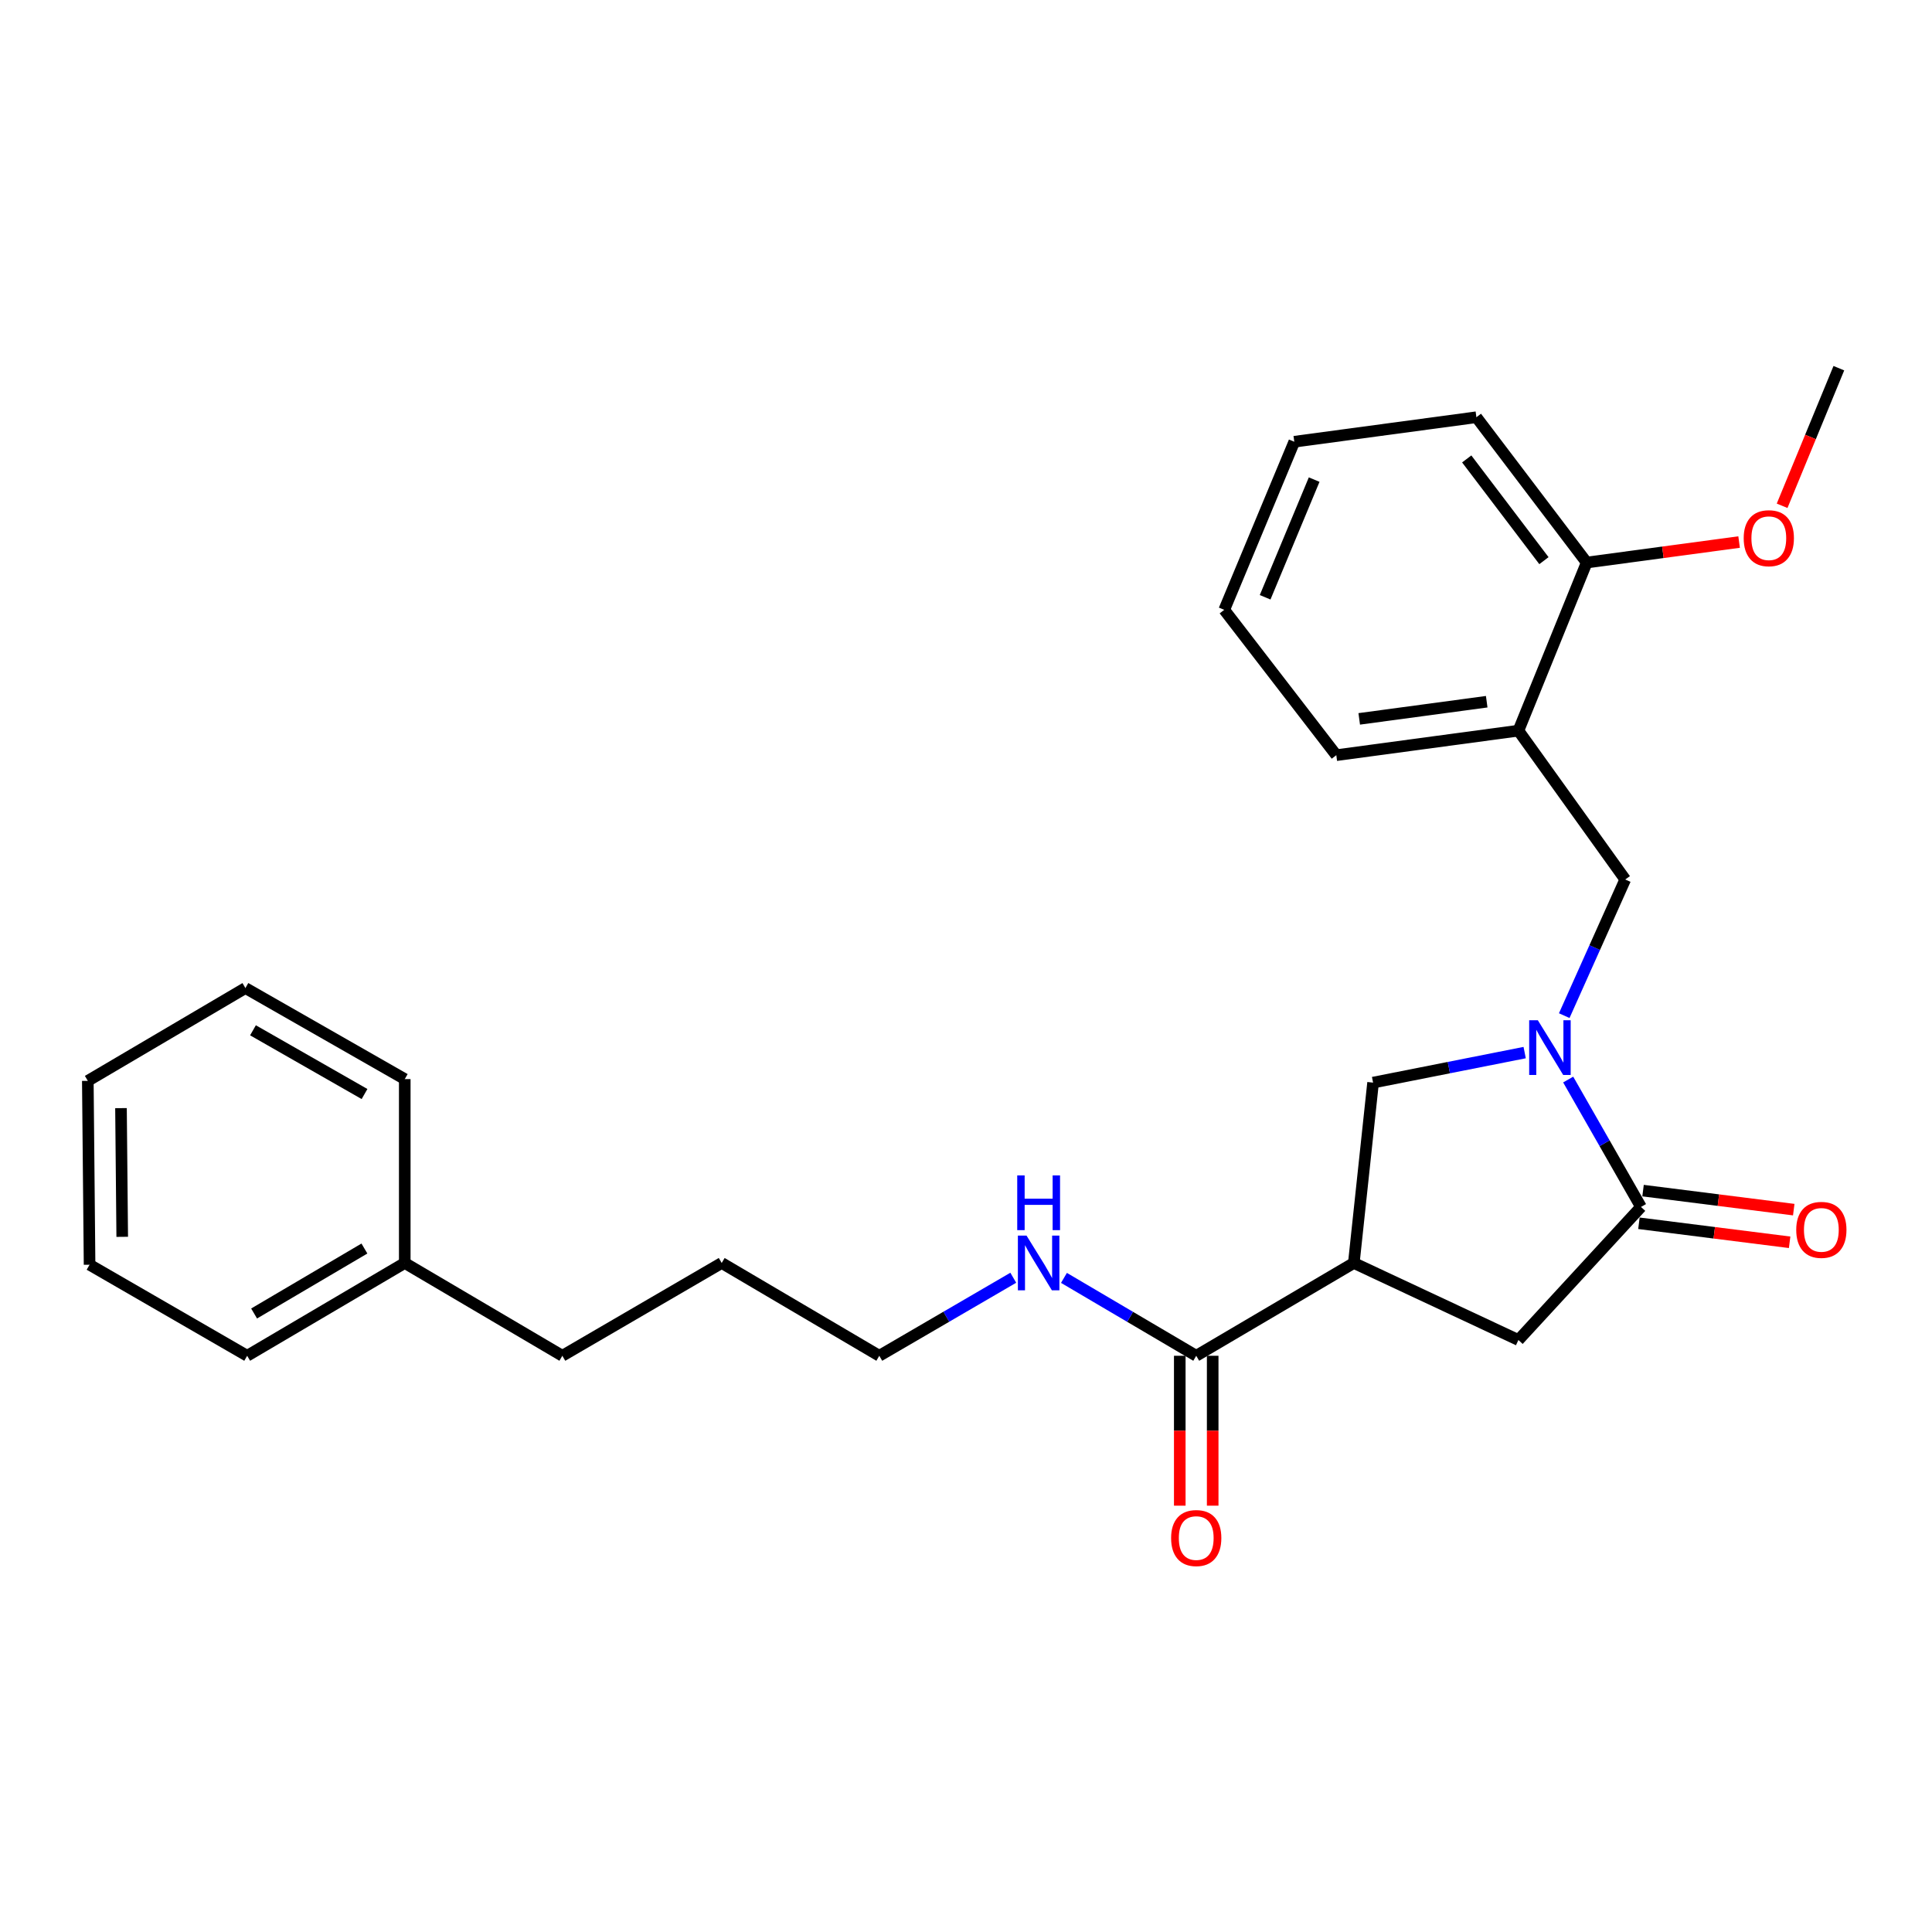 <?xml version='1.0' encoding='iso-8859-1'?>
<svg version='1.1' baseProfile='full'
              xmlns='http://www.w3.org/2000/svg'
                      xmlns:rdkit='http://www.rdkit.org/xml'
                      xmlns:xlink='http://www.w3.org/1999/xlink'
                  xml:space='preserve'
width='1000px' height='1000px' viewBox='0 0 1000 1000'>
<!-- END OF HEADER -->
<rect style='opacity:1.0;fill:#FFFFFF;stroke:none' width='1000' height='1000' x='0' y='0'> </rect>
<path class='bond-0' d='M 46.363,654.622 L 45.455,559.452' style='fill:none;fill-rule:evenodd;stroke:#000000;stroke-width:6px;stroke-linecap:butt;stroke-linejoin:miter;stroke-opacity:1' />
<path class='bond-0' d='M 63.263,640.184 L 62.627,573.565' style='fill:none;fill-rule:evenodd;stroke:#000000;stroke-width:6px;stroke-linecap:butt;stroke-linejoin:miter;stroke-opacity:1' />
<path class='bond-1' d='M 46.363,654.622 L 127.933,701.748' style='fill:none;fill-rule:evenodd;stroke:#000000;stroke-width:6px;stroke-linecap:butt;stroke-linejoin:miter;stroke-opacity:1' />
<path class='bond-2' d='M 619.166,701.748 L 584.935,681.59' style='fill:none;fill-rule:evenodd;stroke:#000000;stroke-width:6px;stroke-linecap:butt;stroke-linejoin:miter;stroke-opacity:1' />
<path class='bond-2' d='M 584.935,681.59 L 550.704,661.432' style='fill:none;fill-rule:evenodd;stroke:#0000FF;stroke-width:6px;stroke-linecap:butt;stroke-linejoin:miter;stroke-opacity:1' />
<path class='bond-3' d='M 610.648,701.748 L 610.648,740.541' style='fill:none;fill-rule:evenodd;stroke:#000000;stroke-width:6px;stroke-linecap:butt;stroke-linejoin:miter;stroke-opacity:1' />
<path class='bond-3' d='M 610.648,740.541 L 610.648,779.334' style='fill:none;fill-rule:evenodd;stroke:#FF0000;stroke-width:6px;stroke-linecap:butt;stroke-linejoin:miter;stroke-opacity:1' />
<path class='bond-3' d='M 627.685,701.748 L 627.685,740.541' style='fill:none;fill-rule:evenodd;stroke:#000000;stroke-width:6px;stroke-linecap:butt;stroke-linejoin:miter;stroke-opacity:1' />
<path class='bond-3' d='M 627.685,740.541 L 627.685,779.334' style='fill:none;fill-rule:evenodd;stroke:#FF0000;stroke-width:6px;stroke-linecap:butt;stroke-linejoin:miter;stroke-opacity:1' />
<path class='bond-4' d='M 619.166,701.748 L 700.736,653.714' style='fill:none;fill-rule:evenodd;stroke:#000000;stroke-width:6px;stroke-linecap:butt;stroke-linejoin:miter;stroke-opacity:1' />
<path class='bond-5' d='M 524.471,661.358 L 489.795,681.553' style='fill:none;fill-rule:evenodd;stroke:#0000FF;stroke-width:6px;stroke-linecap:butt;stroke-linejoin:miter;stroke-opacity:1' />
<path class='bond-5' d='M 489.795,681.553 L 455.119,701.748' style='fill:none;fill-rule:evenodd;stroke:#000000;stroke-width:6px;stroke-linecap:butt;stroke-linejoin:miter;stroke-opacity:1' />
<path class='bond-6' d='M 45.455,559.452 L 127.024,511.417' style='fill:none;fill-rule:evenodd;stroke:#000000;stroke-width:6px;stroke-linecap:butt;stroke-linejoin:miter;stroke-opacity:1' />
<path class='bond-7' d='M 700.736,653.714 L 785.93,693.59' style='fill:none;fill-rule:evenodd;stroke:#000000;stroke-width:6px;stroke-linecap:butt;stroke-linejoin:miter;stroke-opacity:1' />
<path class='bond-8' d='M 700.736,653.714 L 710.703,560.36' style='fill:none;fill-rule:evenodd;stroke:#000000;stroke-width:6px;stroke-linecap:butt;stroke-linejoin:miter;stroke-opacity:1' />
<path class='bond-9' d='M 785.93,693.59 L 849.374,624.713' style='fill:none;fill-rule:evenodd;stroke:#000000;stroke-width:6px;stroke-linecap:butt;stroke-linejoin:miter;stroke-opacity:1' />
<path class='bond-10' d='M 848.308,633.164 L 887.308,638.087' style='fill:none;fill-rule:evenodd;stroke:#000000;stroke-width:6px;stroke-linecap:butt;stroke-linejoin:miter;stroke-opacity:1' />
<path class='bond-10' d='M 887.308,638.087 L 926.309,643.01' style='fill:none;fill-rule:evenodd;stroke:#FF0000;stroke-width:6px;stroke-linecap:butt;stroke-linejoin:miter;stroke-opacity:1' />
<path class='bond-10' d='M 850.441,616.261 L 889.442,621.184' style='fill:none;fill-rule:evenodd;stroke:#000000;stroke-width:6px;stroke-linecap:butt;stroke-linejoin:miter;stroke-opacity:1' />
<path class='bond-10' d='M 889.442,621.184 L 928.442,626.107' style='fill:none;fill-rule:evenodd;stroke:#FF0000;stroke-width:6px;stroke-linecap:butt;stroke-linejoin:miter;stroke-opacity:1' />
<path class='bond-11' d='M 849.374,624.713 L 830.531,591.741' style='fill:none;fill-rule:evenodd;stroke:#000000;stroke-width:6px;stroke-linecap:butt;stroke-linejoin:miter;stroke-opacity:1' />
<path class='bond-11' d='M 830.531,591.741 L 811.688,558.77' style='fill:none;fill-rule:evenodd;stroke:#0000FF;stroke-width:6px;stroke-linecap:butt;stroke-linejoin:miter;stroke-opacity:1' />
<path class='bond-12' d='M 710.703,560.36 L 749.934,552.592' style='fill:none;fill-rule:evenodd;stroke:#000000;stroke-width:6px;stroke-linecap:butt;stroke-linejoin:miter;stroke-opacity:1' />
<path class='bond-12' d='M 749.934,552.592 L 789.166,544.823' style='fill:none;fill-rule:evenodd;stroke:#0000FF;stroke-width:6px;stroke-linecap:butt;stroke-linejoin:miter;stroke-opacity:1' />
<path class='bond-13' d='M 809.649,525.691 L 825.432,490.457' style='fill:none;fill-rule:evenodd;stroke:#0000FF;stroke-width:6px;stroke-linecap:butt;stroke-linejoin:miter;stroke-opacity:1' />
<path class='bond-13' d='M 825.432,490.457 L 841.216,455.223' style='fill:none;fill-rule:evenodd;stroke:#000000;stroke-width:6px;stroke-linecap:butt;stroke-linejoin:miter;stroke-opacity:1' />
<path class='bond-14' d='M 841.216,455.223 L 785.93,378.187' style='fill:none;fill-rule:evenodd;stroke:#000000;stroke-width:6px;stroke-linecap:butt;stroke-linejoin:miter;stroke-opacity:1' />
<path class='bond-15' d='M 785.93,378.187 L 691.668,390.88' style='fill:none;fill-rule:evenodd;stroke:#000000;stroke-width:6px;stroke-linecap:butt;stroke-linejoin:miter;stroke-opacity:1' />
<path class='bond-15' d='M 769.518,363.206 L 703.534,372.091' style='fill:none;fill-rule:evenodd;stroke:#000000;stroke-width:6px;stroke-linecap:butt;stroke-linejoin:miter;stroke-opacity:1' />
<path class='bond-16' d='M 785.93,378.187 L 821.273,291.175' style='fill:none;fill-rule:evenodd;stroke:#000000;stroke-width:6px;stroke-linecap:butt;stroke-linejoin:miter;stroke-opacity:1' />
<path class='bond-17' d='M 669.918,228.64 L 633.667,315.652' style='fill:none;fill-rule:evenodd;stroke:#000000;stroke-width:6px;stroke-linecap:butt;stroke-linejoin:miter;stroke-opacity:1' />
<path class='bond-17' d='M 680.207,248.244 L 654.831,309.152' style='fill:none;fill-rule:evenodd;stroke:#000000;stroke-width:6px;stroke-linecap:butt;stroke-linejoin:miter;stroke-opacity:1' />
<path class='bond-18' d='M 669.918,228.64 L 764.18,215.957' style='fill:none;fill-rule:evenodd;stroke:#000000;stroke-width:6px;stroke-linecap:butt;stroke-linejoin:miter;stroke-opacity:1' />
<path class='bond-19' d='M 633.667,315.652 L 691.668,390.88' style='fill:none;fill-rule:evenodd;stroke:#000000;stroke-width:6px;stroke-linecap:butt;stroke-linejoin:miter;stroke-opacity:1' />
<path class='bond-20' d='M 821.273,291.175 L 764.18,215.957' style='fill:none;fill-rule:evenodd;stroke:#000000;stroke-width:6px;stroke-linecap:butt;stroke-linejoin:miter;stroke-opacity:1' />
<path class='bond-20' d='M 799.138,290.193 L 759.173,237.54' style='fill:none;fill-rule:evenodd;stroke:#000000;stroke-width:6px;stroke-linecap:butt;stroke-linejoin:miter;stroke-opacity:1' />
<path class='bond-21' d='M 821.273,291.175 L 860.715,285.868' style='fill:none;fill-rule:evenodd;stroke:#000000;stroke-width:6px;stroke-linecap:butt;stroke-linejoin:miter;stroke-opacity:1' />
<path class='bond-21' d='M 860.715,285.868 L 900.157,280.561' style='fill:none;fill-rule:evenodd;stroke:#FF0000;stroke-width:6px;stroke-linecap:butt;stroke-linejoin:miter;stroke-opacity:1' />
<path class='bond-22' d='M 951.786,190.572 L 937.103,226.183' style='fill:none;fill-rule:evenodd;stroke:#000000;stroke-width:6px;stroke-linecap:butt;stroke-linejoin:miter;stroke-opacity:1' />
<path class='bond-22' d='M 937.103,226.183 L 922.419,261.795' style='fill:none;fill-rule:evenodd;stroke:#FF0000;stroke-width:6px;stroke-linecap:butt;stroke-linejoin:miter;stroke-opacity:1' />
<path class='bond-23' d='M 127.024,511.417 L 209.502,558.543' style='fill:none;fill-rule:evenodd;stroke:#000000;stroke-width:6px;stroke-linecap:butt;stroke-linejoin:miter;stroke-opacity:1' />
<path class='bond-23' d='M 130.944,533.278 L 188.678,566.267' style='fill:none;fill-rule:evenodd;stroke:#000000;stroke-width:6px;stroke-linecap:butt;stroke-linejoin:miter;stroke-opacity:1' />
<path class='bond-24' d='M 209.502,558.543 L 209.502,653.714' style='fill:none;fill-rule:evenodd;stroke:#000000;stroke-width:6px;stroke-linecap:butt;stroke-linejoin:miter;stroke-opacity:1' />
<path class='bond-25' d='M 209.502,653.714 L 127.933,701.748' style='fill:none;fill-rule:evenodd;stroke:#000000;stroke-width:6px;stroke-linecap:butt;stroke-linejoin:miter;stroke-opacity:1' />
<path class='bond-25' d='M 188.621,646.238 L 131.523,679.863' style='fill:none;fill-rule:evenodd;stroke:#000000;stroke-width:6px;stroke-linecap:butt;stroke-linejoin:miter;stroke-opacity:1' />
<path class='bond-26' d='M 209.502,653.714 L 291.071,701.748' style='fill:none;fill-rule:evenodd;stroke:#000000;stroke-width:6px;stroke-linecap:butt;stroke-linejoin:miter;stroke-opacity:1' />
<path class='bond-27' d='M 291.071,701.748 L 373.55,653.714' style='fill:none;fill-rule:evenodd;stroke:#000000;stroke-width:6px;stroke-linecap:butt;stroke-linejoin:miter;stroke-opacity:1' />
<path class='bond-28' d='M 373.55,653.714 L 455.119,701.748' style='fill:none;fill-rule:evenodd;stroke:#000000;stroke-width:6px;stroke-linecap:butt;stroke-linejoin:miter;stroke-opacity:1' />
<path  class='atom-2' d='M 531.337 639.554
L 540.617 654.554
Q 541.537 656.034, 543.017 658.714
Q 544.497 661.394, 544.577 661.554
L 544.577 639.554
L 548.337 639.554
L 548.337 667.874
L 544.457 667.874
L 534.497 651.474
Q 533.337 649.554, 532.097 647.354
Q 530.897 645.154, 530.537 644.474
L 530.537 667.874
L 526.857 667.874
L 526.857 639.554
L 531.337 639.554
' fill='#0000FF'/>
<path  class='atom-2' d='M 526.517 608.402
L 530.357 608.402
L 530.357 620.442
L 544.837 620.442
L 544.837 608.402
L 548.677 608.402
L 548.677 636.722
L 544.837 636.722
L 544.837 623.642
L 530.357 623.642
L 530.357 636.722
L 526.517 636.722
L 526.517 608.402
' fill='#0000FF'/>
<path  class='atom-3' d='M 606.166 796.09
Q 606.166 789.29, 609.526 785.49
Q 612.886 781.69, 619.166 781.69
Q 625.446 781.69, 628.806 785.49
Q 632.166 789.29, 632.166 796.09
Q 632.166 802.97, 628.766 806.89
Q 625.366 810.77, 619.166 810.77
Q 612.926 810.77, 609.526 806.89
Q 606.166 803.01, 606.166 796.09
M 619.166 807.57
Q 623.486 807.57, 625.806 804.69
Q 628.166 801.77, 628.166 796.09
Q 628.166 790.53, 625.806 787.73
Q 623.486 784.89, 619.166 784.89
Q 614.846 784.89, 612.486 787.69
Q 610.166 790.49, 610.166 796.09
Q 610.166 801.81, 612.486 804.69
Q 614.846 807.57, 619.166 807.57
' fill='#FF0000'/>
<path  class='atom-8' d='M 929.728 636.577
Q 929.728 629.777, 933.088 625.977
Q 936.448 622.177, 942.728 622.177
Q 949.008 622.177, 952.368 625.977
Q 955.728 629.777, 955.728 636.577
Q 955.728 643.457, 952.328 647.377
Q 948.928 651.257, 942.728 651.257
Q 936.488 651.257, 933.088 647.377
Q 929.728 643.497, 929.728 636.577
M 942.728 648.057
Q 947.048 648.057, 949.368 645.177
Q 951.728 642.257, 951.728 636.577
Q 951.728 631.017, 949.368 628.217
Q 947.048 625.377, 942.728 625.377
Q 938.408 625.377, 936.048 628.177
Q 933.728 630.977, 933.728 636.577
Q 933.728 642.297, 936.048 645.177
Q 938.408 648.057, 942.728 648.057
' fill='#FF0000'/>
<path  class='atom-10' d='M 795.979 528.075
L 805.259 543.075
Q 806.179 544.555, 807.659 547.235
Q 809.139 549.915, 809.219 550.075
L 809.219 528.075
L 812.979 528.075
L 812.979 556.395
L 809.099 556.395
L 799.139 539.995
Q 797.979 538.075, 796.739 535.875
Q 795.539 533.675, 795.179 532.995
L 795.179 556.395
L 791.499 556.395
L 791.499 528.075
L 795.979 528.075
' fill='#0000FF'/>
<path  class='atom-19' d='M 902.535 278.572
Q 902.535 271.772, 905.895 267.972
Q 909.255 264.172, 915.535 264.172
Q 921.815 264.172, 925.175 267.972
Q 928.535 271.772, 928.535 278.572
Q 928.535 285.452, 925.135 289.372
Q 921.735 293.252, 915.535 293.252
Q 909.295 293.252, 905.895 289.372
Q 902.535 285.492, 902.535 278.572
M 915.535 290.052
Q 919.855 290.052, 922.175 287.172
Q 924.535 284.252, 924.535 278.572
Q 924.535 273.012, 922.175 270.212
Q 919.855 267.372, 915.535 267.372
Q 911.215 267.372, 908.855 270.172
Q 906.535 272.972, 906.535 278.572
Q 906.535 284.292, 908.855 287.172
Q 911.215 290.052, 915.535 290.052
' fill='#FF0000'/>
</svg>
